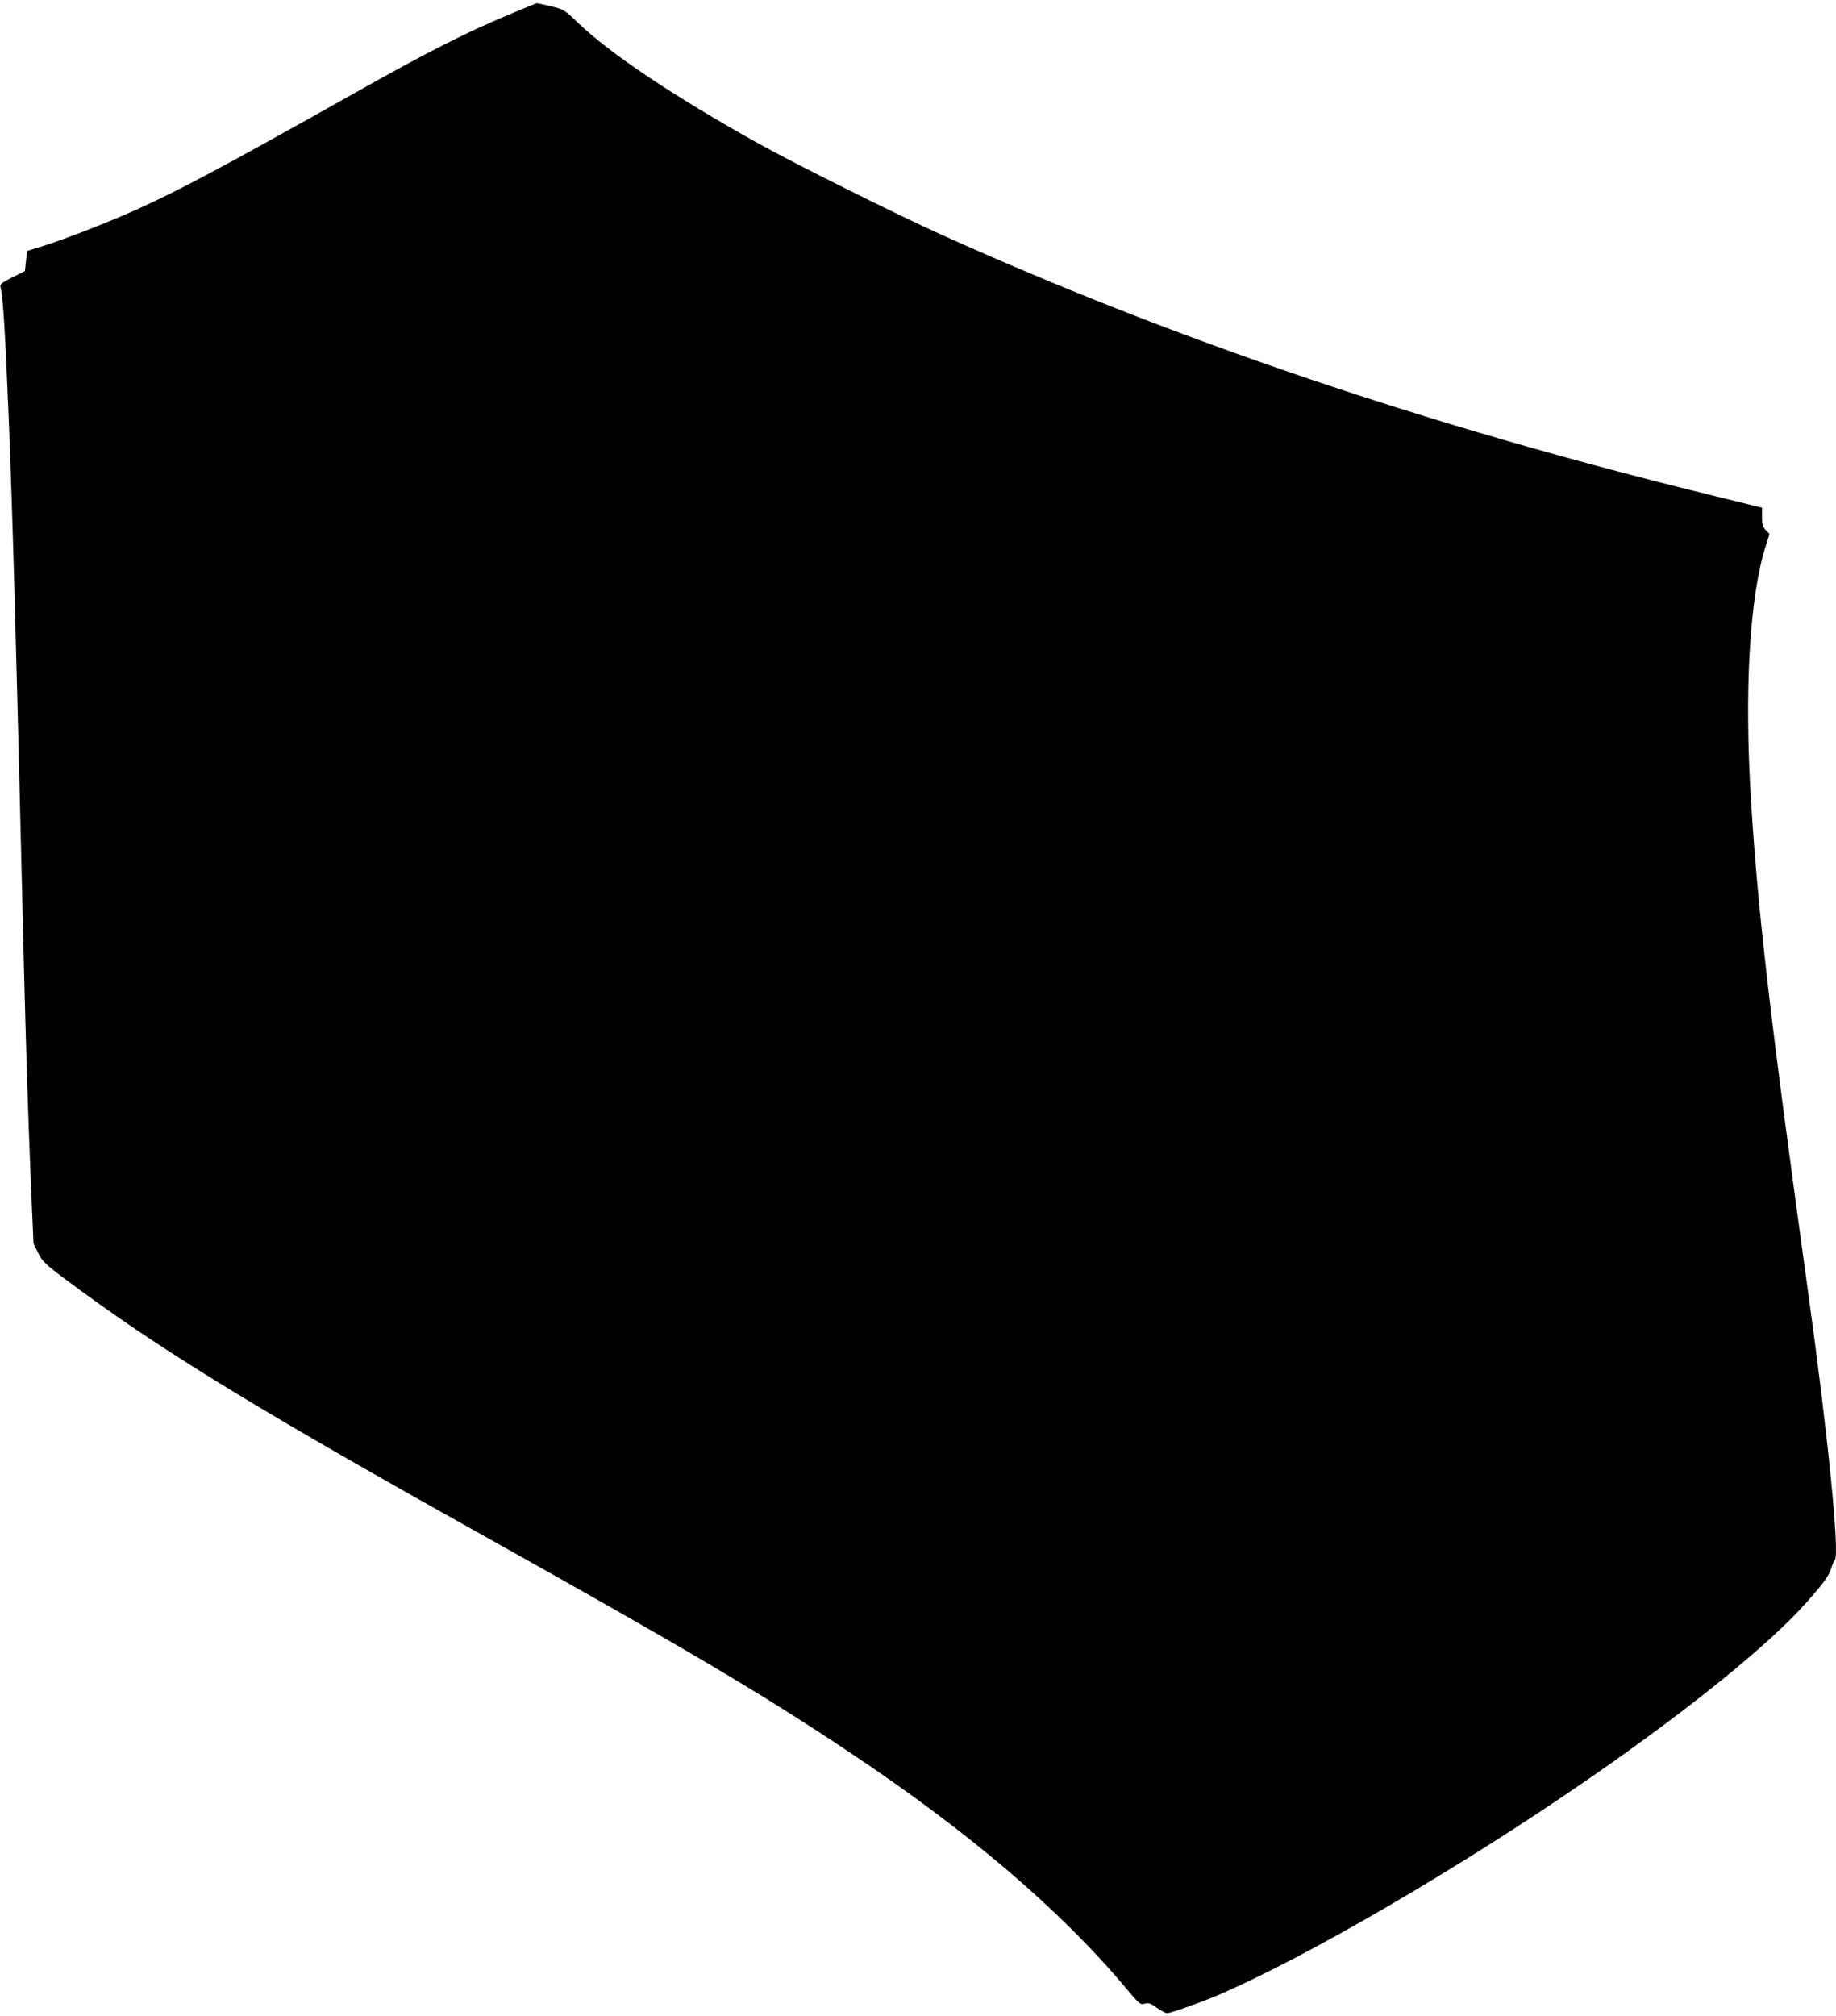 <?xml version="1.0" standalone="no"?>
<!DOCTYPE svg PUBLIC "-//W3C//DTD SVG 20010904//EN"
 "http://www.w3.org/TR/2001/REC-SVG-20010904/DTD/svg10.dtd">
<svg version="1.0" xmlns="http://www.w3.org/2000/svg"
 width="1166pt" height="1280pt" viewBox="0 0 1166 1280"
 preserveAspectRatio="xMidYMid meet">
<g transform="translate(0,1280) scale(0.1,-0.1)"
fill="#000000" stroke="none">
<path d="M3265 12721 c-298 -123 -534 -242 -1035 -524 -832 -467 -1095 -607
-1375 -733 -185 -82 -435 -179 -576 -224 l-107 -33 -7 -64 -7 -64 -80 -40
c-69 -35 -79 -43 -75 -62 17 -68 30 -286 52 -822 26 -659 43 -1242 95 -3412
15 -600 28 -1014 46 -1453 l17 -385 29 -58 c31 -63 49 -78 291 -255 552 -402
1159 -771 2522 -1532 1306 -730 1777 -1008 2339 -1383 759 -506 1338 -1000
1753 -1494 90 -107 95 -111 123 -103 24 7 37 3 77 -26 26 -19 55 -34 65 -34
22 0 204 64 313 110 564 240 1554 817 2374 1384 634 439 1141 850 1375 1115
110 124 140 166 156 216 7 22 17 46 23 53 31 39 -44 791 -168 1683 -245 1773
-319 2409 -365 3139 -43 699 -9 1292 94 1615 l24 75 -24 25 c-20 21 -24 37
-24 84 l0 58 -337 83 c-1773 434 -3390 981 -4863 1645 -296 133 -934 451
-1175 585 -533 297 -935 566 -1141 762 -90 87 -92 88 -175 108 -46 11 -86 20
-89 20 -3 0 -68 -27 -145 -59z"/>
</g>
</svg>
